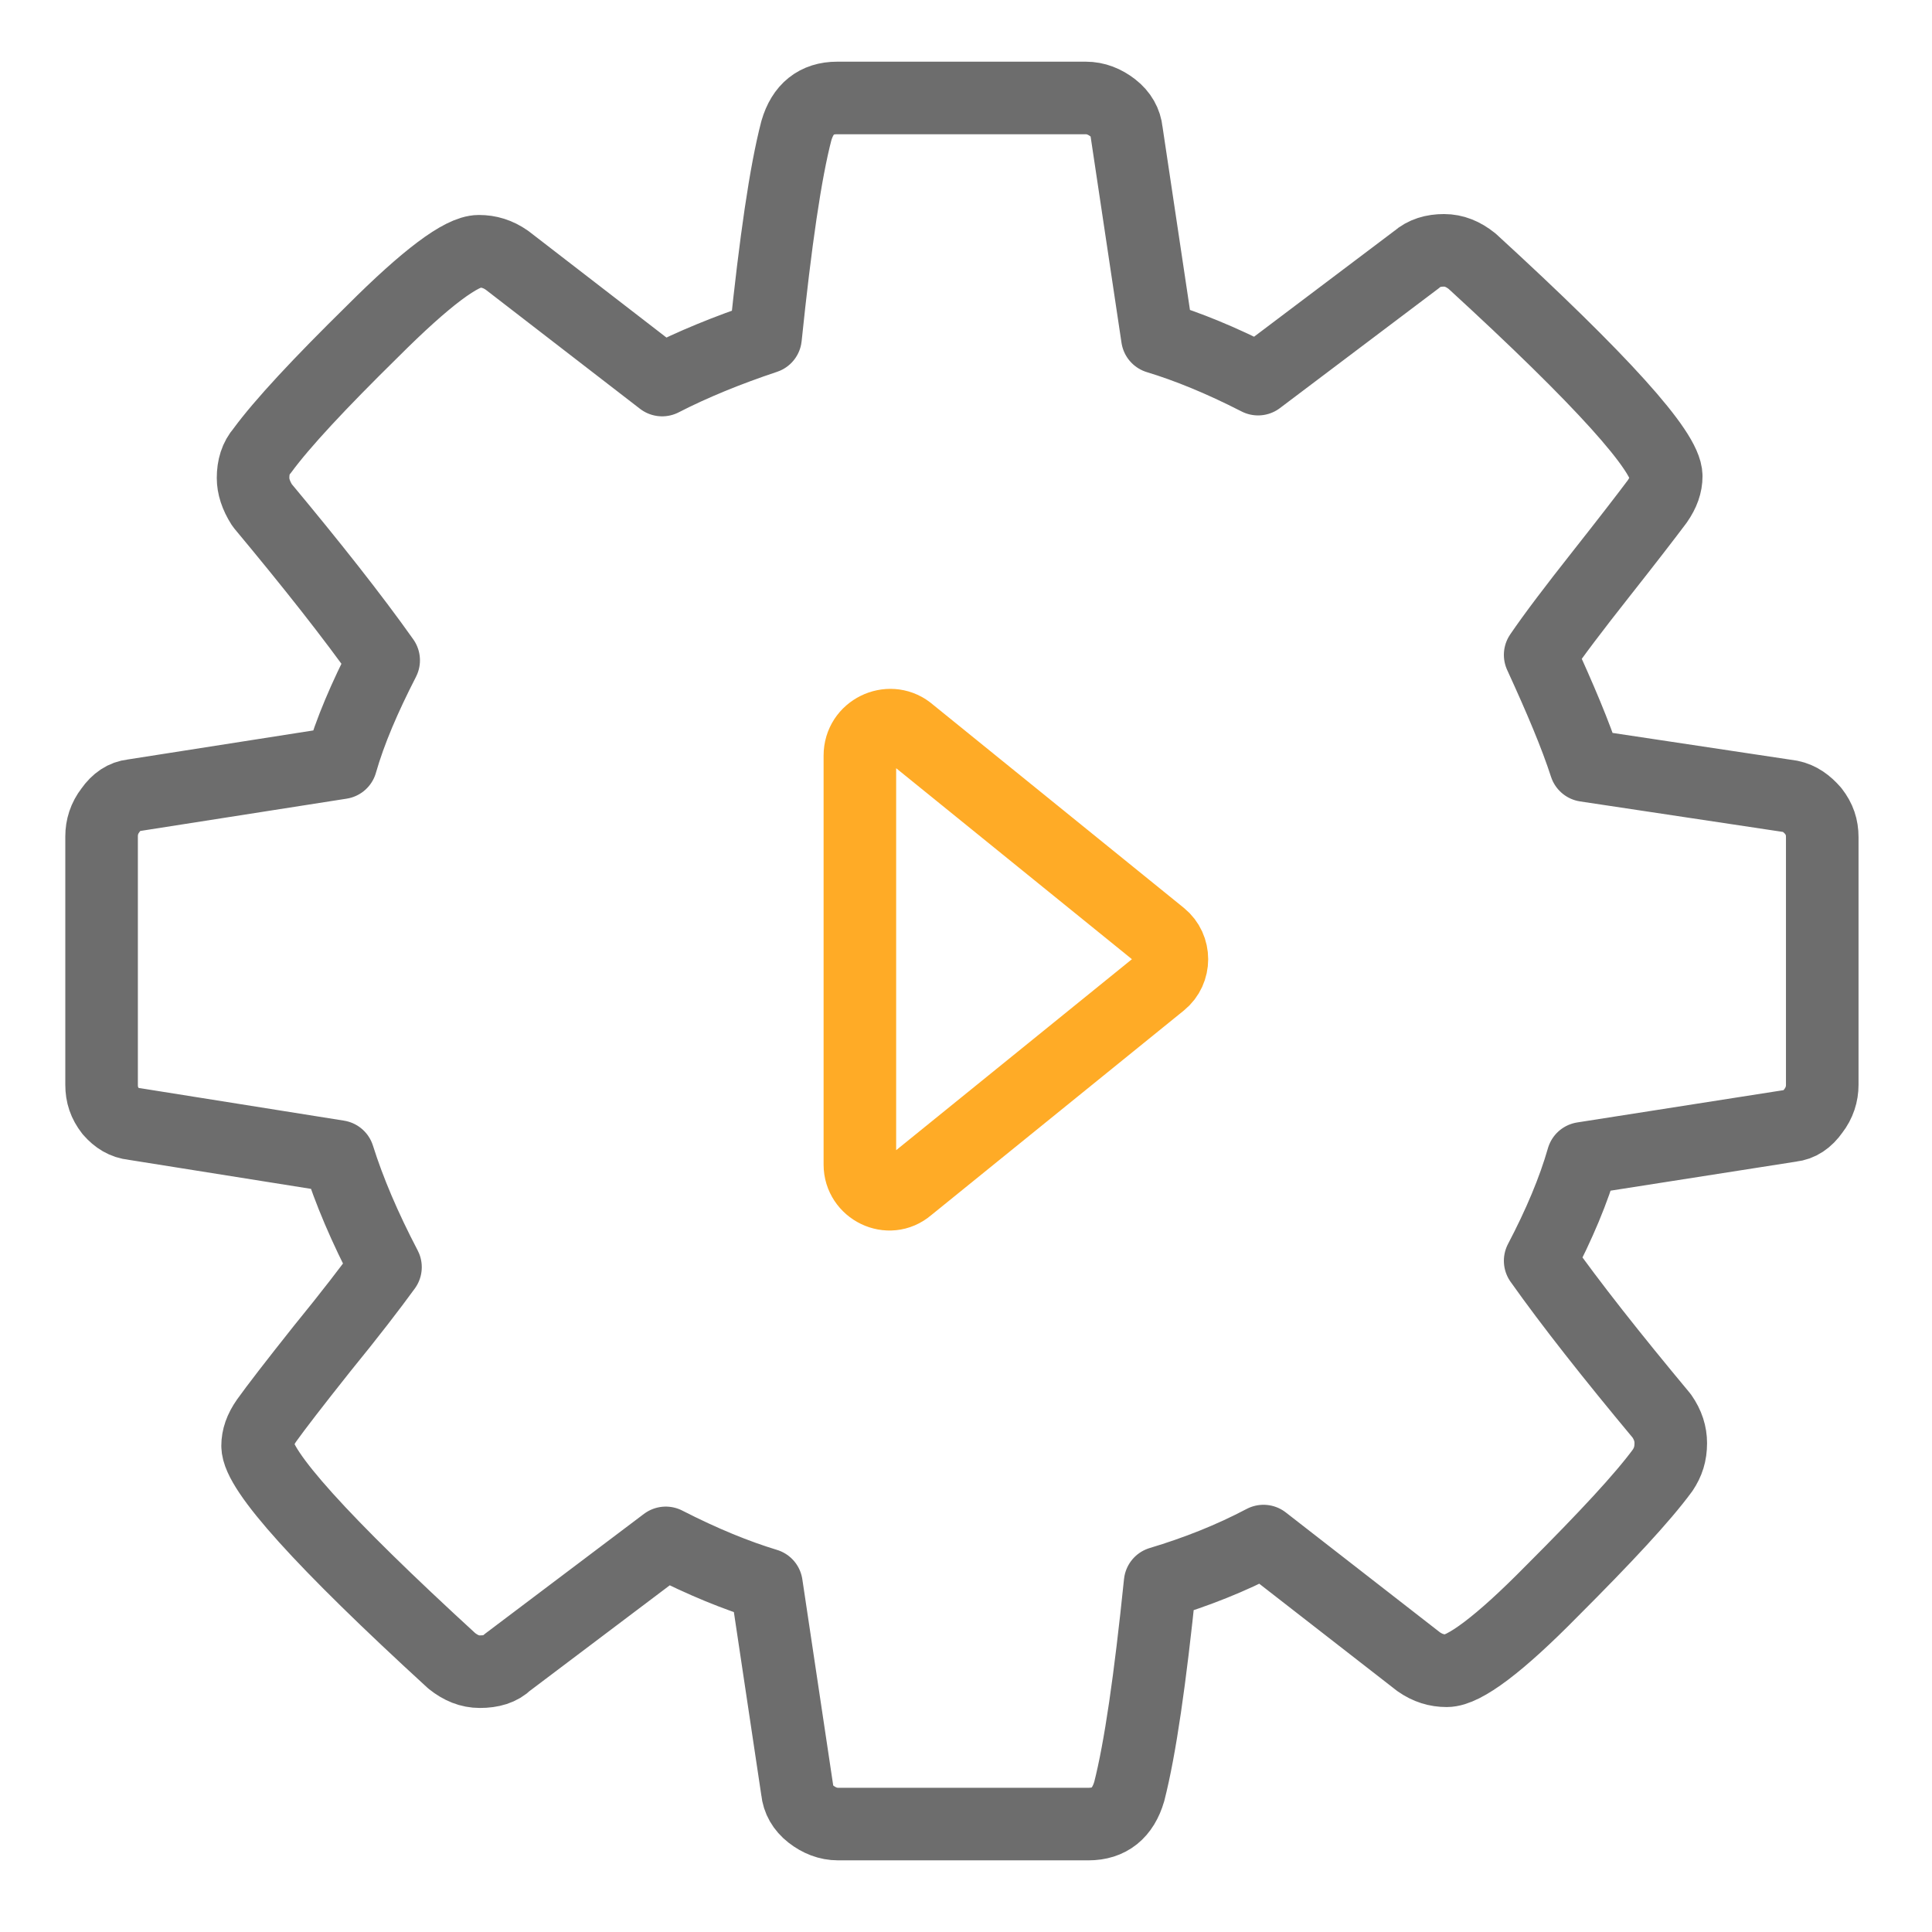 <?xml version="1.0" encoding="UTF-8"?>
<!-- Generator: Adobe Illustrator 27.6.1, SVG Export Plug-In . SVG Version: 6.00 Build 0)  -->
<svg xmlns="http://www.w3.org/2000/svg" xmlns:xlink="http://www.w3.org/1999/xlink" version="1.1" id="Vrstva_1" x="0px" y="0px" viewBox="0 0 213 213" style="enable-background:new 0 0 213 213;" xml:space="preserve">
<style type="text/css">
	.st0{fill:none;stroke:#FFAB26;stroke-width:8;stroke-linecap:round;stroke-linejoin:round;stroke-miterlimit:10;}
	.st1{fill:none;stroke:#7C7B7B;stroke-width:8;stroke-linecap:round;stroke-linejoin:round;stroke-miterlimit:10;}
	.st2{fill:none;stroke:#6D6D6D;stroke-width:8;stroke-linecap:round;stroke-linejoin:round;stroke-miterlimit:10;}
	.st3{fill:none;stroke:#FFAB26;stroke-width:6;stroke-linecap:round;stroke-linejoin:round;stroke-miterlimit:10;}
	.st4{fill:none;stroke:#FFAB26;stroke-width:7;stroke-linecap:round;stroke-linejoin:round;stroke-miterlimit:10;}
</style>
<path class="st2" d="M184.2,159.1c0-1-0.3-2-1-3c-5.5-6.6-10-12.3-13.4-17.1c2.1-4,3.7-7.8,4.7-11.3l23-3.6c0.9-0.1,1.7-0.6,2.4-1.6  c0.7-0.9,1-1.9,1-2.9V92.3c0-1.1-0.3-2-1-2.9c-0.7-0.8-1.5-1.4-2.5-1.6l-22.6-3.4c-1.1-3.4-2.8-7.4-5-12.2c1.5-2.2,3.7-5.1,6.7-8.9  c3-3.8,5-6.4,6.2-8c0.7-1,1-1.9,1-2.8c0-2.7-7.1-10.6-21.4-23.7c-1-0.8-2-1.2-3.1-1.2c-1.2,0-2.2,0.3-3,1l-17.5,13.2  c-4.1-2.1-7.8-3.6-11.1-4.6l-3.4-22.7c-0.1-1-0.6-1.9-1.5-2.6c-0.9-0.7-1.9-1.1-3-1.1H92.3c-2.3,0-3.8,1.2-4.5,3.6  c-1.2,4.6-2.3,12.2-3.4,22.8c-4.2,1.4-8.1,3-11.4,4.7L55.9,28.7c-1-0.7-2-1-3.1-1c-1.9,0-5.8,2.9-11.7,8.8  c-5.9,5.8-10,10.2-12.2,13.2c-0.7,0.8-1,1.8-1,3c0,0.9,0.3,1.9,1,3c5.5,6.6,10,12.3,13.4,17.1c-2.1,4.1-3.7,7.8-4.7,11.3l-23,3.6  c-0.9,0.1-1.7,0.6-2.4,1.6c-0.7,0.9-1,1.9-1,2.9v27.4c0,1.1,0.3,2,1,2.9c0.7,0.8,1.5,1.3,2.5,1.4l22.6,3.6c1.2,3.8,2.9,7.8,5.2,12.2  c-1.6,2.2-3.9,5.2-7,9c-3.1,3.9-5.1,6.5-6.1,7.9c-0.7,1-1,1.9-1,2.8c0,2.7,7.1,10.6,21.4,23.7c1,0.8,2,1.2,3.1,1.2  c1.3,0,2.3-0.3,3-1l17.5-13.2c4.1,2.1,7.8,3.6,11.1,4.6l3.4,22.7c0.1,1,0.6,1.9,1.5,2.6c0.9,0.7,1.9,1.1,3,1.1h27.6  c2.3,0,3.8-1.2,4.5-3.6c1.2-4.7,2.3-12.3,3.4-23c4-1.2,7.8-2.7,11.4-4.6l17.1,13.3c1,0.7,2,1,3.1,1c1.9,0,5.8-2.9,11.6-8.8  c5.9-5.9,10-10.3,12.2-13.3C183.9,161.2,184.2,160.3,184.2,159.1z"></path>
<path class="st0" d="M94.8,83.3v45.1c0,2.7,3.2,4.3,5.3,2.5l27.9-22.6c1.6-1.3,1.6-3.8,0-5.1l-27.9-22.6C98,79,94.8,80.5,94.8,83.3z  "></path>
</svg>
